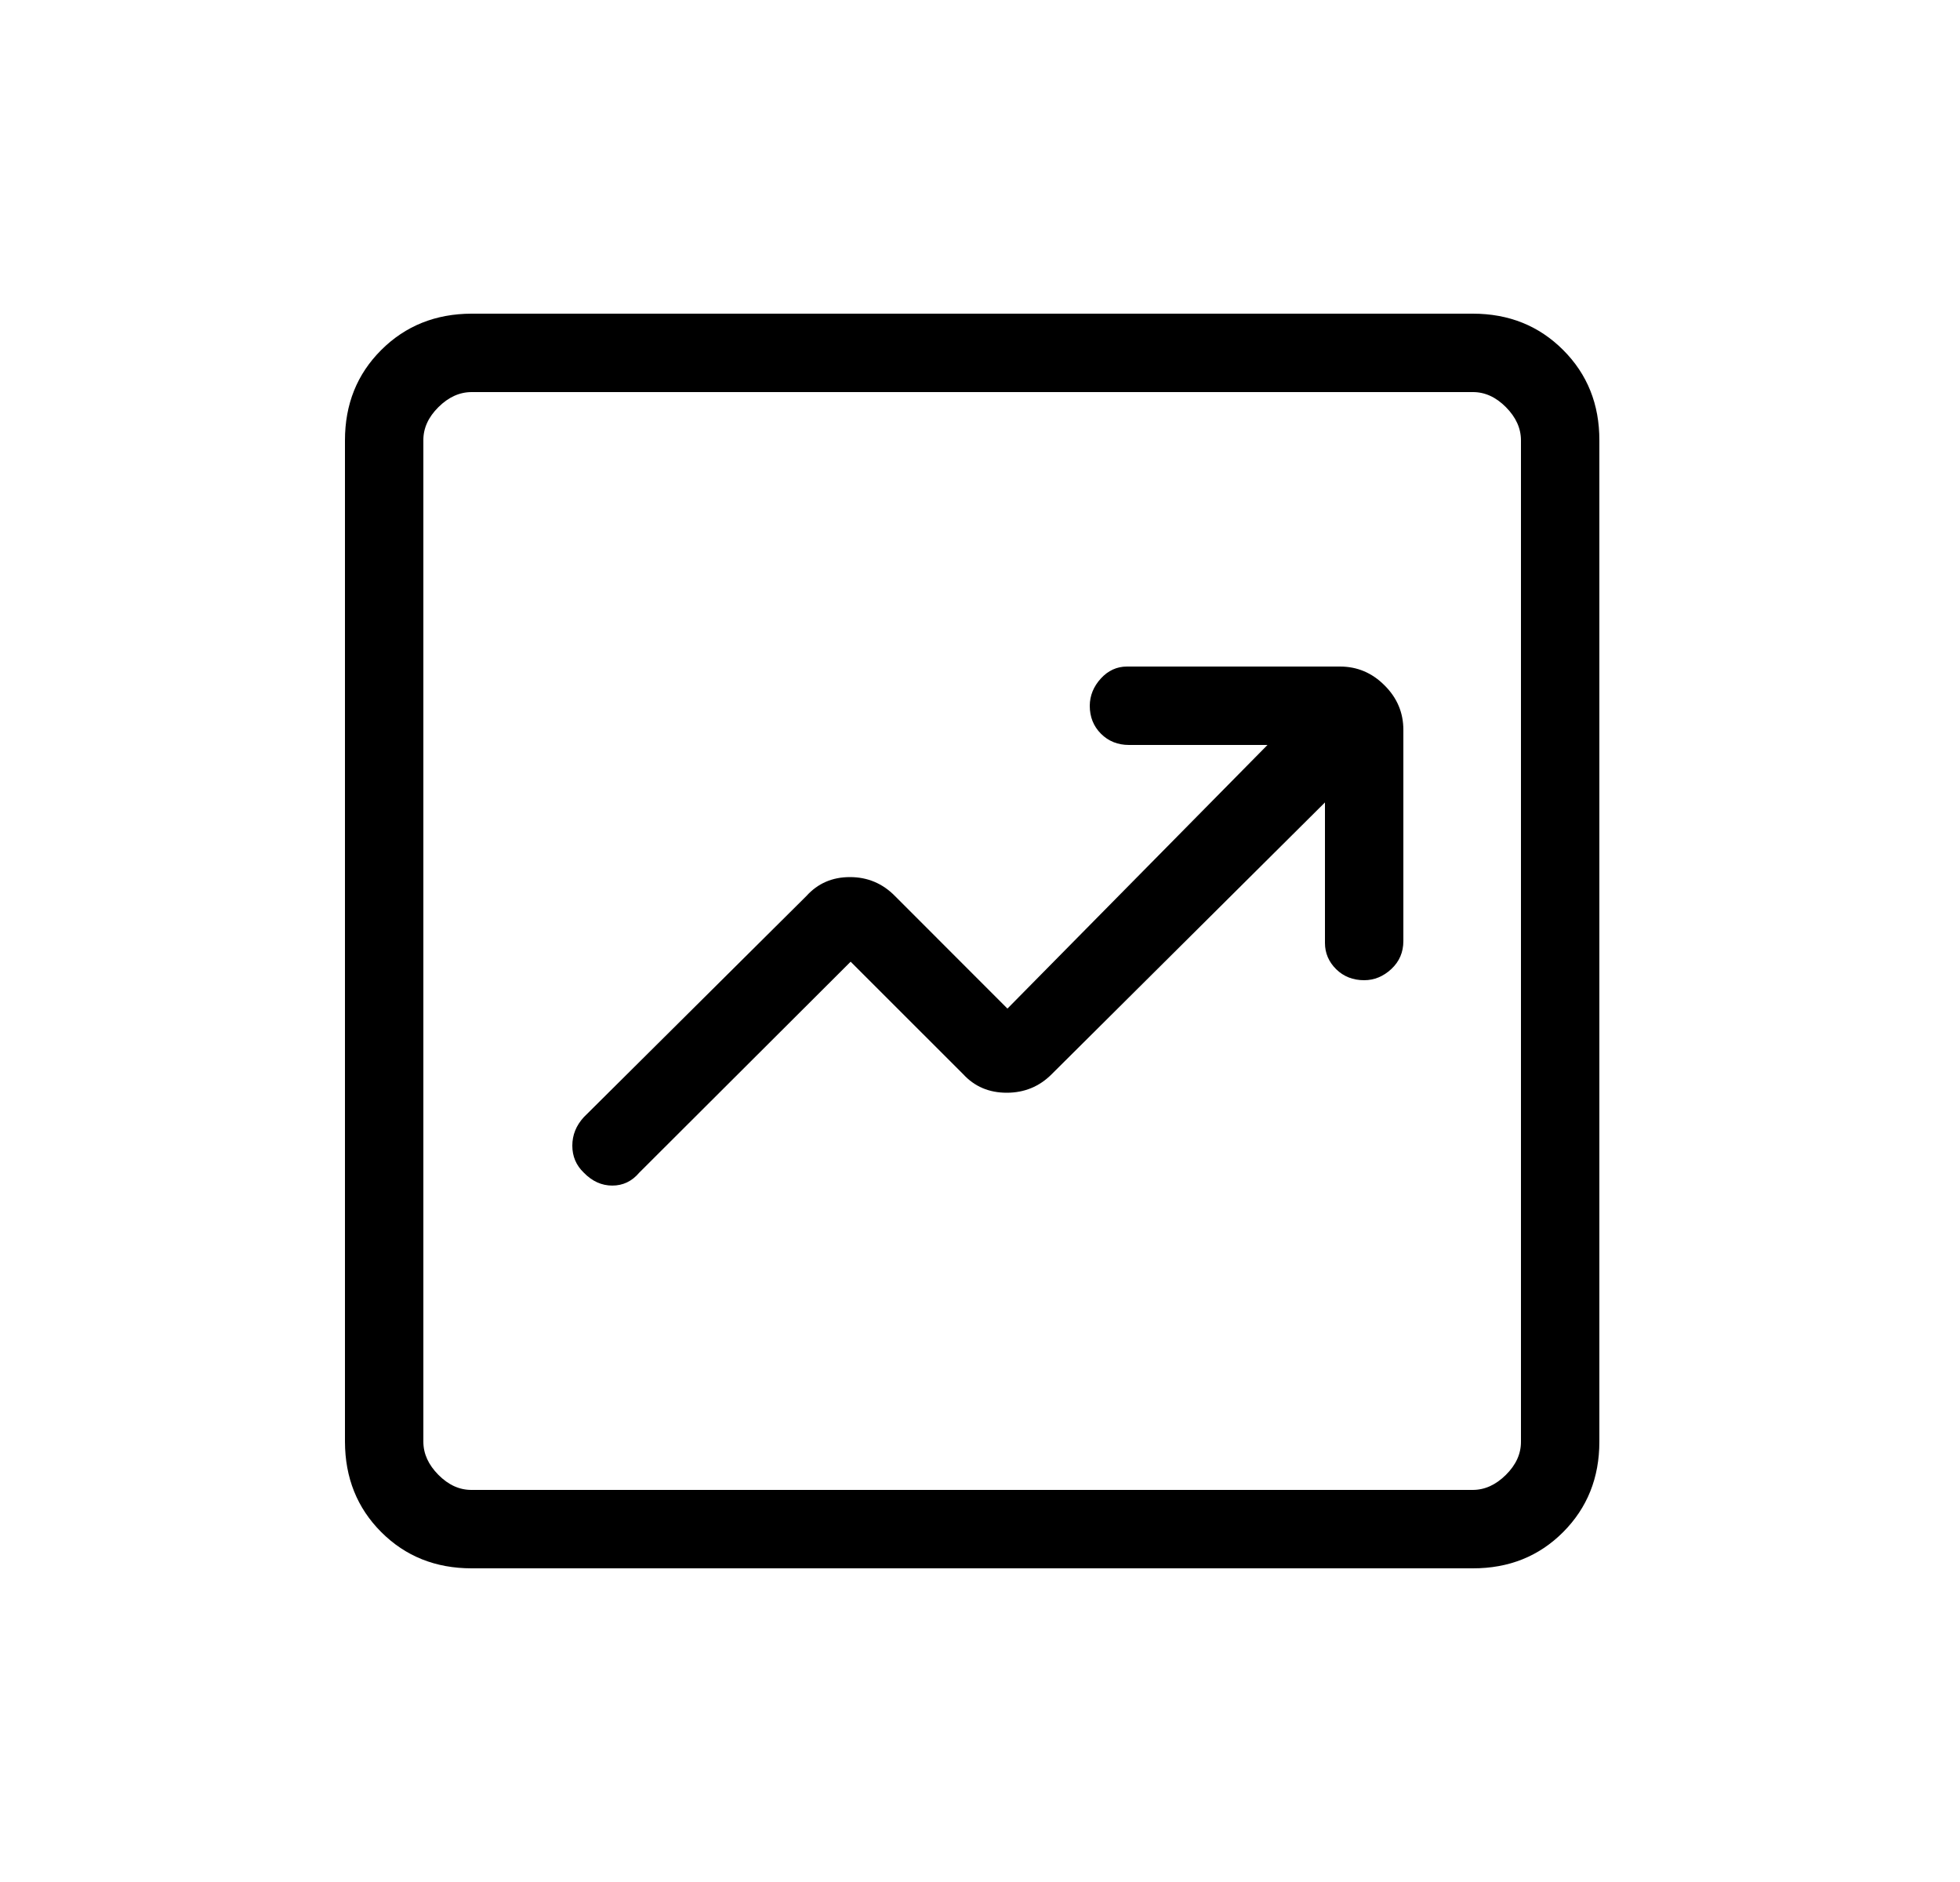 <svg width="25" height="24" viewBox="0 0 25 24" fill="none" xmlns="http://www.w3.org/2000/svg">
<path d="M10.85 12.264L12.285 13.698C12.43 13.856 12.615 13.935 12.841 13.935C13.066 13.935 13.258 13.856 13.415 13.698L16.9 10.233V12.025C16.9 12.154 16.948 12.266 17.043 12.36C17.138 12.453 17.257 12.5 17.4 12.5C17.529 12.5 17.645 12.452 17.747 12.357C17.849 12.262 17.9 12.143 17.9 12V9.308C17.9 9.088 17.82 8.899 17.66 8.74C17.501 8.58 17.311 8.5 17.092 8.5H14.375C14.246 8.5 14.134 8.551 14.041 8.653C13.948 8.755 13.901 8.871 13.9 9C13.9 9.143 13.948 9.262 14.043 9.357C14.138 9.452 14.257 9.5 14.4 9.5H16.167L12.85 12.862L11.416 11.427C11.258 11.266 11.066 11.185 10.841 11.185C10.615 11.185 10.43 11.266 10.285 11.427L7.446 14.247C7.349 14.353 7.3 14.474 7.3 14.61C7.3 14.746 7.349 14.861 7.446 14.954C7.553 15.064 7.674 15.119 7.81 15.119C7.946 15.119 8.061 15.064 8.154 14.954L10.85 12.264ZM6.016 20C5.555 20 5.171 19.846 4.863 19.538C4.555 19.23 4.401 18.845 4.4 18.384V5.616C4.4 5.155 4.554 4.771 4.863 4.463C5.172 4.155 5.556 4.001 6.016 4H18.785C19.245 4 19.629 4.154 19.938 4.463C20.247 4.772 20.401 5.156 20.4 5.616V18.385C20.4 18.845 20.246 19.229 19.938 19.538C19.63 19.847 19.245 20.001 18.784 20H6.016ZM6.016 19H18.785C18.938 19 19.079 18.936 19.208 18.808C19.337 18.68 19.401 18.539 19.4 18.384V5.616C19.4 5.462 19.336 5.321 19.208 5.192C19.08 5.063 18.939 4.999 18.784 5H6.016C5.862 5 5.721 5.064 5.592 5.192C5.463 5.32 5.399 5.461 5.4 5.616V18.385C5.4 18.538 5.464 18.679 5.592 18.808C5.72 18.937 5.861 19.001 6.015 19" fill="black"/>
</svg>
